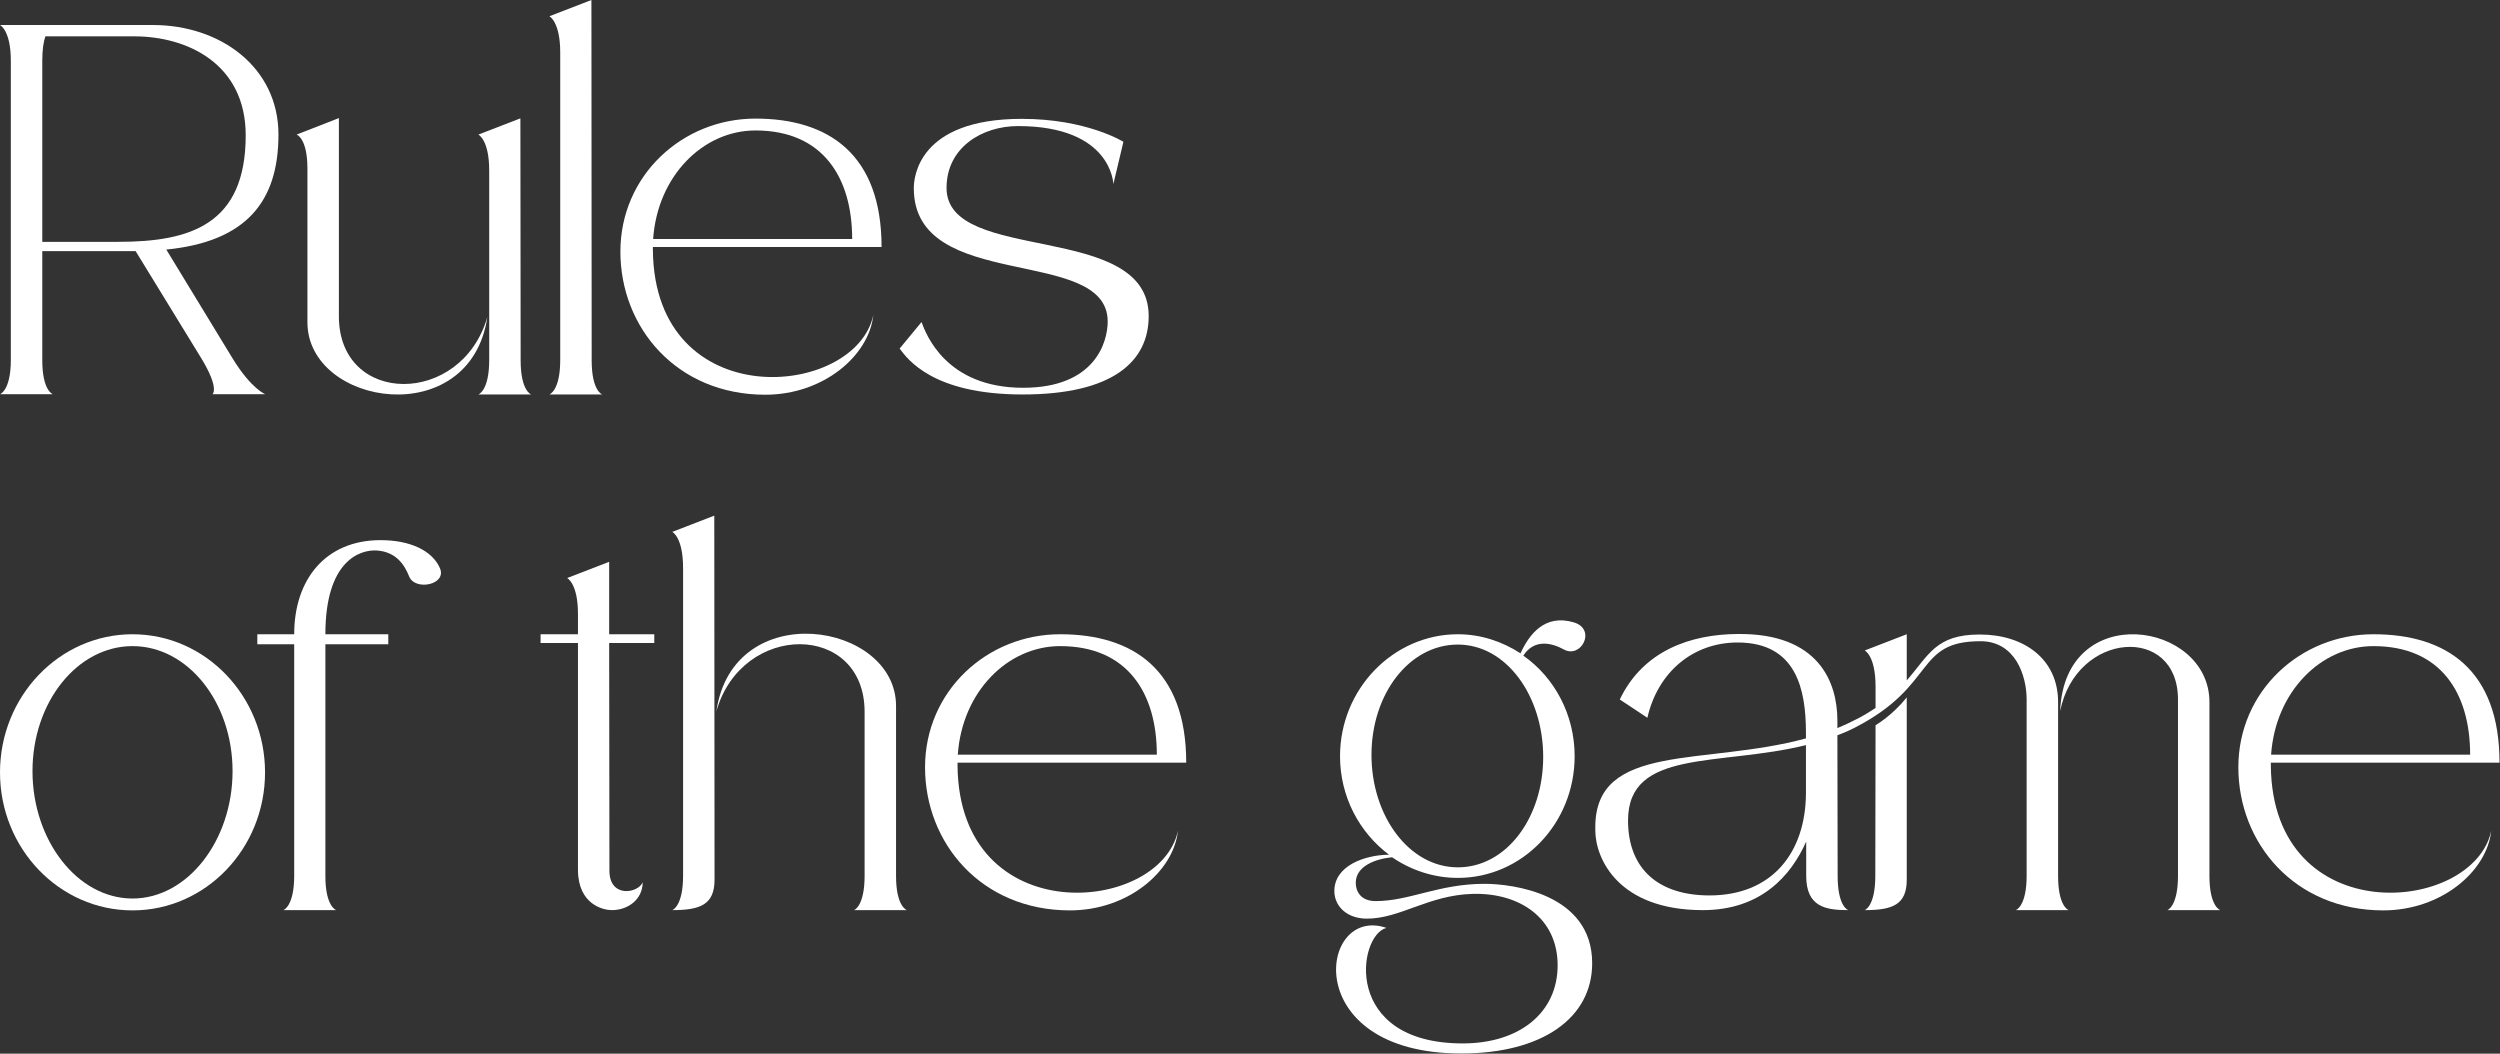 <?xml version="1.0" encoding="UTF-8"?> <svg xmlns="http://www.w3.org/2000/svg" viewBox="0 0 193.893 81.72" fill="none"><rect x="0" y="0" width="193.893" height="81.72" fill="#333333" stroke="none"/><path d="M176.12 59.409C176.26 72.267 191.837 70.907 193.216 64.428C192.876 67.607 189.317 70.607 184.838 70.607C177.979 70.607 173.6 65.408 173.6 59.509C173.6 53.61 178.399 49.191 184.078 49.191C189.737 49.191 193.856 51.951 193.856 59.149H176.12V59.409ZM184.078 50.111C180.019 50.111 176.48 53.63 176.14 58.529H191.577C191.577 53.75 189.297 50.111 184.078 50.111Z" fill="white"></path><path d="M159.62 67.947C159.62 70.327 160.44 70.587 160.44 70.587H156.341C156.341 70.587 157.18 70.307 157.18 67.927C157.18 67.927 157.18 66.987 157.18 54.25C157.18 52.39 156.301 49.731 153.601 49.731C148.482 49.731 150.222 53.15 143.903 56.409C143.443 56.649 142.983 56.849 142.503 57.029C142.503 60.029 142.523 67.947 142.523 67.947C142.523 70.327 143.343 70.587 143.343 70.587C141.603 70.587 140.084 70.347 140.084 67.927V65.268C138.904 67.927 136.564 70.587 132.065 70.587C125.506 70.587 123.727 66.587 123.727 64.388V64.148C123.727 57.549 132.225 59.409 140.064 57.269V56.729C140.044 53.57 139.384 49.83 134.765 49.83C131.285 49.83 128.566 52.15 127.766 55.669L125.626 54.25C127.446 50.45 131.125 49.191 134.785 49.171C141.024 49.111 142.503 52.87 142.503 55.889V56.469C142.983 56.269 143.463 56.049 143.923 55.809C144.503 55.53 145.003 55.209 145.463 54.91V53.25C145.463 50.85 144.623 50.45 144.623 50.45L147.882 49.191V52.77C149.602 50.81 150.122 49.211 153.541 49.211C157 49.211 159.62 51.13 159.62 54.45V67.947ZM140.064 61.568V57.789C133.345 59.449 126.266 58.049 126.266 63.628C126.266 67.487 128.726 69.447 132.585 69.447C137.444 69.447 140.024 66.127 140.064 61.568ZM168.098 70.587C168.098 70.587 168.918 70.307 168.918 67.927C168.918 67.927 168.918 66.987 168.918 54.25C168.918 48.411 161.02 48.951 159.78 55.15C160.12 46.471 171.358 48.191 171.358 54.45V67.947C171.358 70.327 172.198 70.587 172.198 70.587H168.098ZM145.463 56.249C146.602 55.55 147.482 54.59 147.882 54.09V68.227C147.882 70.167 146.782 70.587 144.623 70.587C144.623 70.587 145.443 70.307 145.443 67.927L145.463 56.249Z" fill="white"></path><path d="M115.147 68.547C117.246 68.547 123.485 69.287 123.485 74.706C123.485 78.945 119.626 81.705 113.327 81.705C100.67 81.705 102.289 70.147 107.528 71.966C105.289 72.526 104.069 80.925 113.447 80.925C117.866 80.925 120.806 78.525 120.806 74.866C120.806 71.207 117.866 69.227 114.207 69.327C110.768 69.427 108.608 71.247 106.009 71.247C104.469 71.247 103.489 70.287 103.489 69.107C103.489 67.147 105.829 66.308 107.728 66.288C105.429 64.568 103.929 61.789 103.929 58.649C103.929 53.43 108.068 49.191 113.067 49.191C114.847 49.191 116.507 49.751 117.926 50.67C118.586 49.231 119.786 47.591 122.066 48.271C123.845 48.811 122.625 51.11 121.286 50.371C120.346 49.851 118.986 49.531 118.146 50.851C120.546 52.53 122.125 55.41 122.125 58.649C122.125 63.868 118.066 68.087 113.067 68.087C111.188 68.087 109.428 67.487 107.968 66.487C106.689 66.608 105.149 67.167 105.149 68.467C105.149 69.147 105.549 69.887 106.689 69.887C109.328 69.887 111.568 68.547 115.147 68.547ZM106.368 58.549C106.368 63.288 109.288 67.268 113.067 67.268C116.827 67.268 119.686 63.428 119.686 58.709C119.686 53.97 116.827 49.991 113.067 49.991C109.288 49.991 106.368 53.83 106.368 58.549Z" fill="white"></path><path d="M74.264 59.409C74.404 72.267 89.981 70.907 91.36 64.428C91.021 67.607 87.461 70.607 82.982 70.607C76.123 70.607 71.744 65.408 71.744 59.509C71.744 53.61 76.543 49.191 82.222 49.191C87.881 49.191 92 51.951 92 59.149H74.264V59.409ZM82.222 50.111C78.163 50.111 74.624 53.63 74.284 58.529H89.721C89.721 53.75 87.441 50.111 82.222 50.111Z" fill="white"></path><path d="M55.398 39.992L55.418 68.227C55.418 70.167 54.298 70.587 52.139 70.587C52.139 70.587 52.978 70.307 52.978 67.927V44.052C52.978 41.652 52.139 41.252 52.139 41.252L55.398 39.992ZM66.236 70.587C66.236 70.587 67.056 70.307 67.056 67.927C67.056 67.927 67.056 67.927 67.056 55.21C67.056 48.251 57.538 48.191 55.558 55.17C56.858 46.231 69.495 48.231 69.495 54.75V67.947C69.495 70.327 70.335 70.587 70.335 70.587H66.236Z" fill="white"></path><path d="M47.245 49.191H50.744V49.871H47.245L47.265 67.467C47.225 69.687 49.504 69.287 49.844 68.427C49.844 69.727 48.744 70.587 47.445 70.587C46.805 70.587 44.825 70.167 44.825 67.447C44.825 58.289 44.825 52.69 44.825 49.871H41.926V49.191H44.825C44.825 48.111 44.825 47.611 44.825 47.611C44.825 45.231 43.985 44.832 43.985 44.832L47.245 43.572V49.191Z" fill="white"></path><path d="M22.817 49.191C22.817 44.931 25.256 41.892 29.515 41.892C31.795 41.892 33.515 42.692 34.114 44.052C34.694 45.351 32.195 45.851 31.735 44.712C31.415 43.932 30.815 42.792 29.195 42.692C27.956 42.632 25.236 43.432 25.236 49.191H30.115V49.97H25.236V67.947C25.236 70.327 26.076 70.587 26.076 70.587H21.977C21.977 70.587 22.817 70.307 22.817 67.927V49.97H19.957V49.191H22.817Z" fill="white"></path><path d="M10.278 49.191C15.957 49.191 20.556 54.01 20.556 59.909C20.556 65.808 15.957 70.607 10.278 70.607C4.599 70.607 0 65.808 0 59.909C0 54.01 4.599 49.191 10.278 49.191ZM10.278 69.687C14.557 69.687 18.037 65.168 18.037 59.809C18.037 54.45 14.557 50.111 10.278 50.111C5.999 50.111 2.52 54.45 2.52 59.809C2.52 65.168 5.999 69.687 10.278 69.687Z" fill="white"></path><path d="M85.909 24.936C85.909 18.997 70.872 22.756 70.872 14.597C70.872 13.758 71.212 9.218 79.25 9.218C84.289 9.218 87.129 10.998 87.129 10.998L86.349 14.278C86.349 14.278 86.249 9.778 78.95 9.778C76.191 9.778 73.411 11.418 73.411 14.577C73.411 20.536 89.089 17.097 89.089 24.516C89.089 28.035 86.309 30.594 79.31 30.594C72.332 30.594 70.392 27.855 69.772 27.035L71.472 24.976C71.812 25.915 73.371 30.075 79.35 30.075C84.909 30.075 85.909 26.555 85.909 24.936Z" fill="white"></path><path d="M50.636 19.417C50.775 32.274 66.353 30.914 67.732 24.436C67.392 27.615 63.833 30.614 59.354 30.614C52.495 30.614 48.116 25.415 48.116 19.517C48.116 13.618 52.915 9.198 58.594 9.198C64.253 9.198 68.372 11.958 68.372 19.157H50.636V19.417ZM58.594 10.118C54.535 10.118 50.995 13.638 50.655 18.537H66.092C66.092 13.758 63.813 10.118 58.594 10.118Z" fill="white"></path><path d="M43.449 4.059C43.449 1.68 42.609 1.26 42.609 1.26L45.869 0L45.889 27.955C45.889 30.334 46.708 30.594 46.708 30.594H42.609C42.609 30.594 43.449 30.314 43.449 27.935V4.059Z" fill="white"></path><path d="M26.283 24.536C26.283 31.494 35.801 31.554 37.801 24.576C36.481 33.514 23.843 31.514 23.843 24.995V13.078C23.843 10.698 23.003 10.438 23.003 10.438L26.283 9.158C26.283 9.158 26.283 9.418 26.283 11.818C26.283 11.818 26.283 11.818 26.283 24.536ZM37.101 30.594C37.101 30.594 37.941 30.314 37.941 27.935V13.218C37.941 10.838 37.101 10.438 37.101 10.438L40.36 9.178L40.38 27.955C40.38 30.334 41.2 30.594 41.2 30.594H37.101Z" fill="white"></path><path d="M18.037 27.795C19.496 30.174 20.576 30.574 20.576 30.574H16.477C16.477 30.574 17.057 30.174 15.617 27.795L10.518 19.476C10.498 19.476 3.279 19.476 3.279 19.476V27.935C3.279 30.314 4.099 30.574 4.099 30.574H0C0 30.574 0.84 30.294 0.84 27.915V4.719C0.84 2.34 0 1.94 0 1.94C0 1.94 11.278 1.94 11.858 1.94C17.097 1.94 21.596 5.219 21.596 10.438C21.596 15.617 19.116 18.736 12.898 19.356L18.037 27.795ZM9.178 18.756C14.757 18.756 19.056 17.417 19.056 10.498C19.056 4.939 14.517 2.819 10.418 2.819H3.519C3.379 3.219 3.279 3.839 3.279 4.719V18.756H9.178Z" fill="white"></path></svg> 